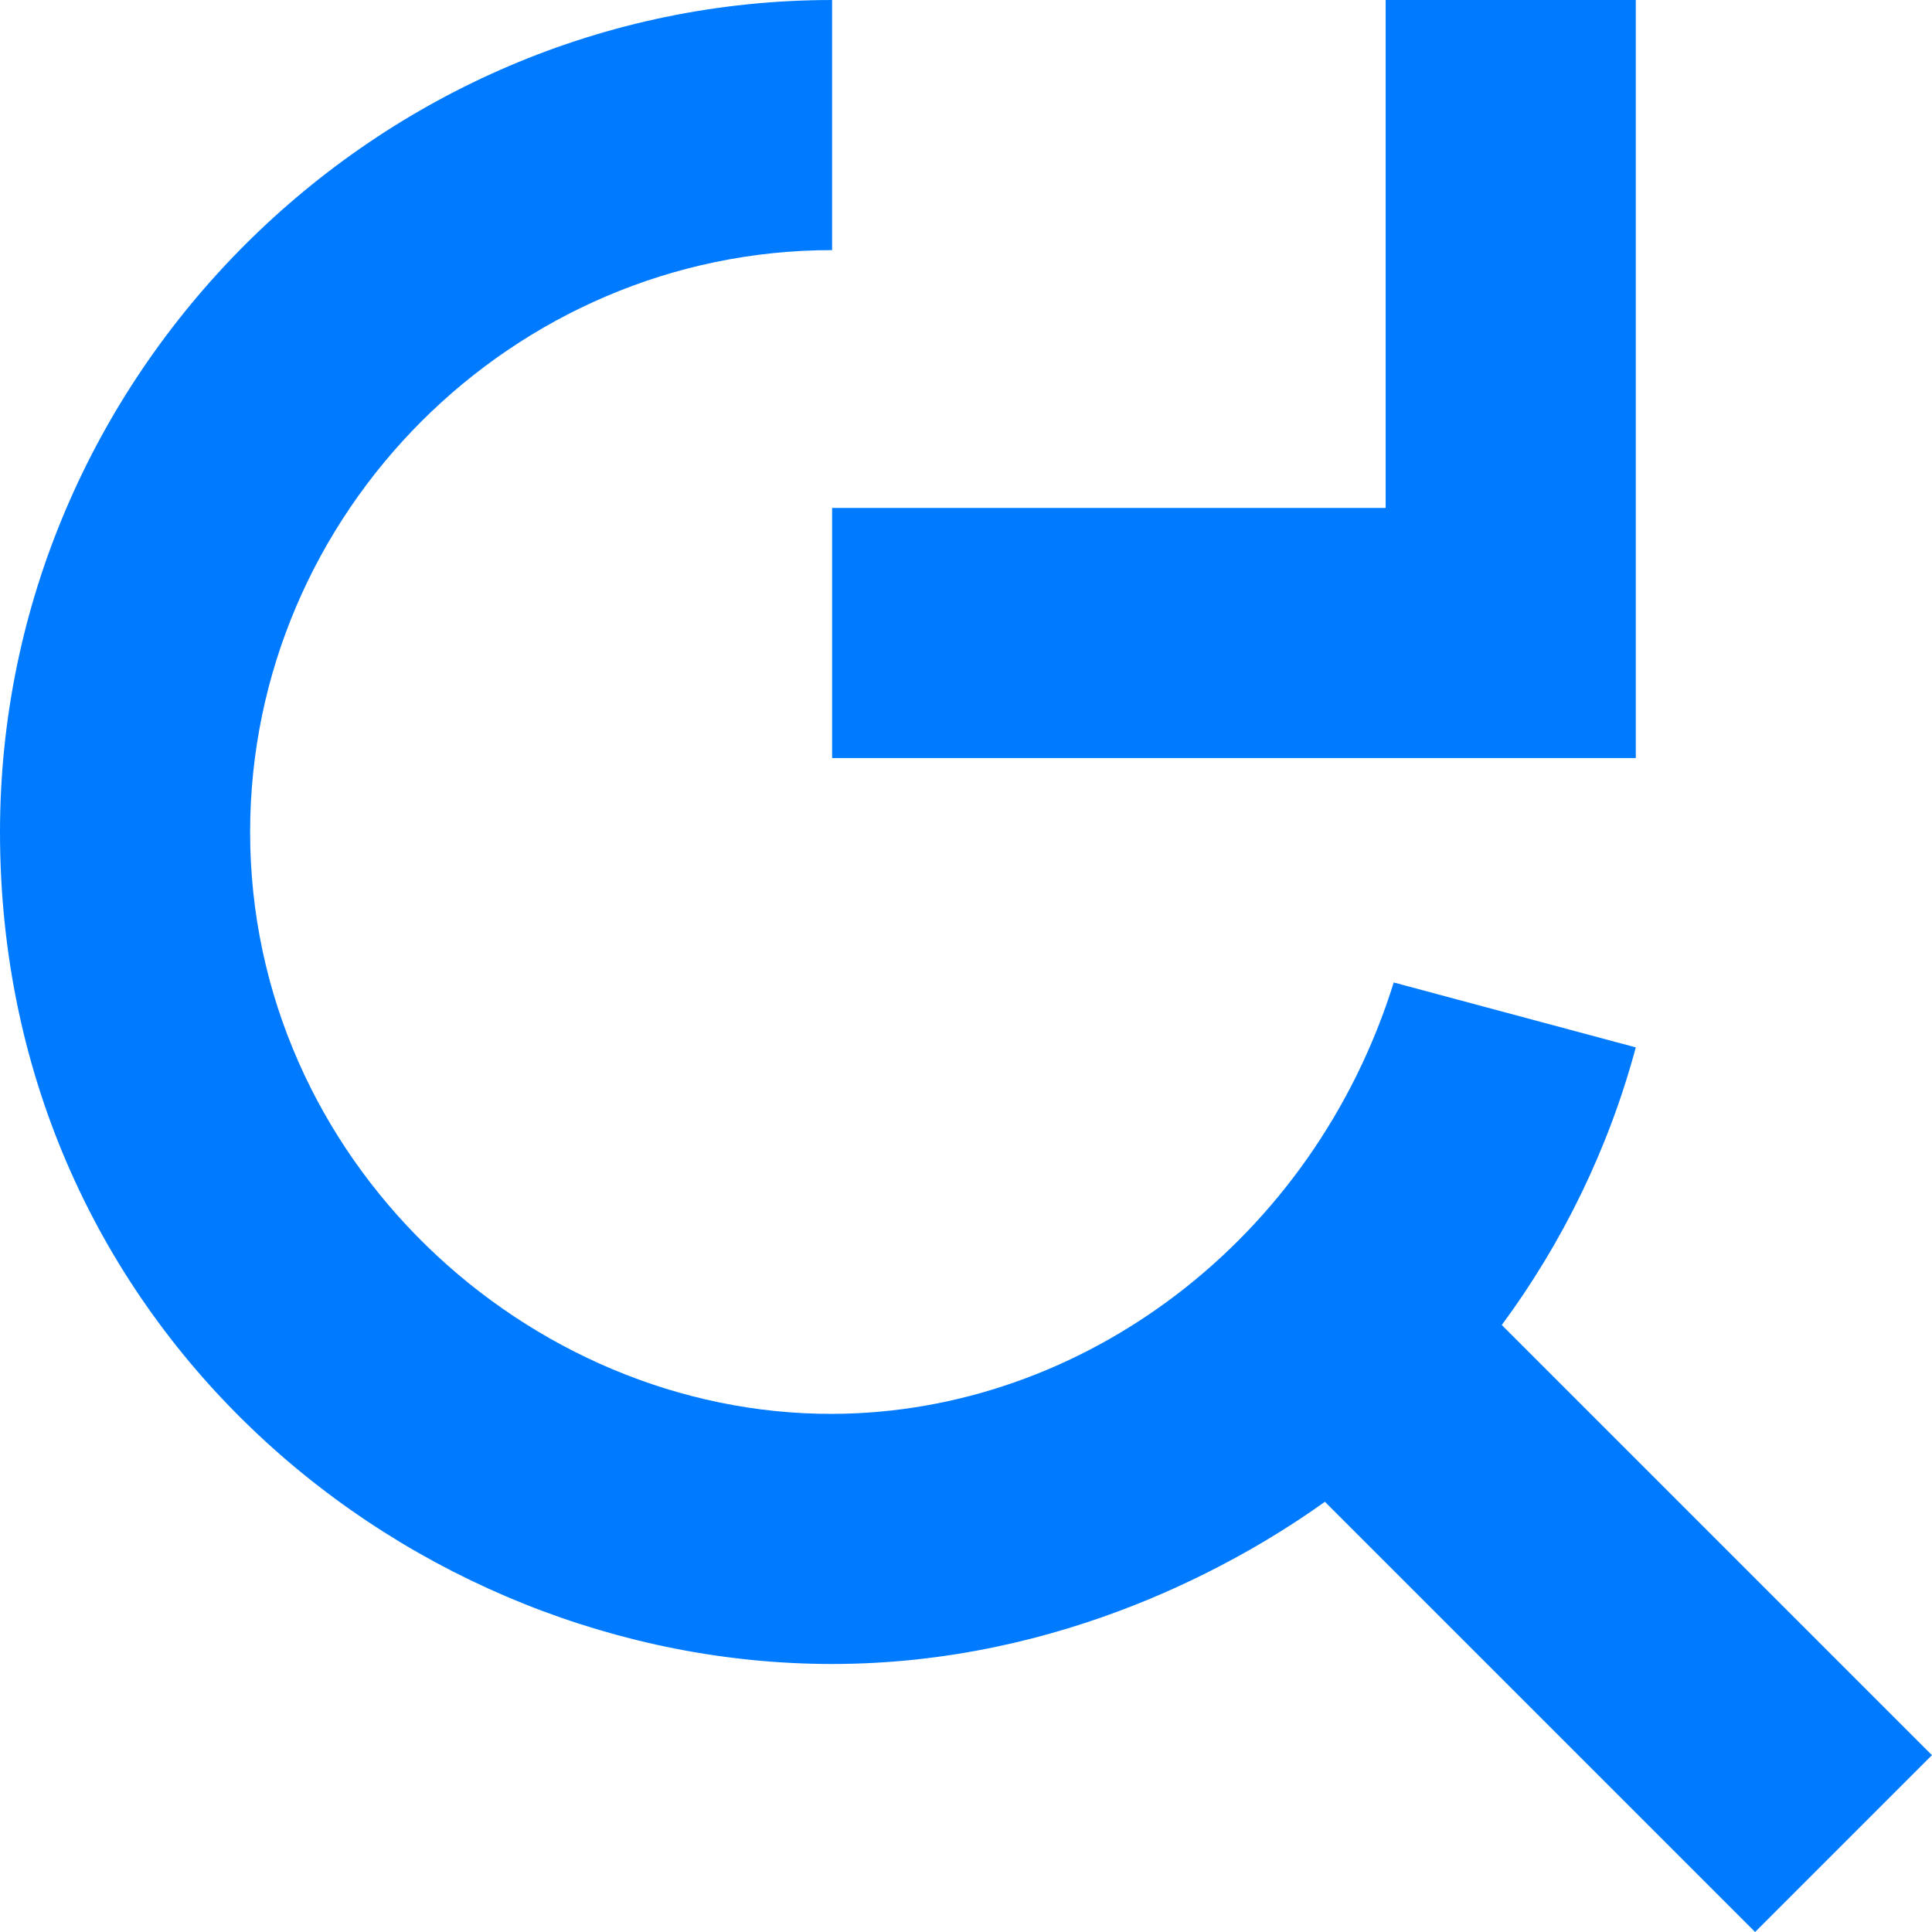 <?xml version="1.0" encoding="UTF-8"?>
<svg id="Layer_2" data-name="Layer 2" xmlns="http://www.w3.org/2000/svg" viewBox="0 0 163.06 163.06">
  <defs>
    <style>
      .cls-1 {
        fill: #007bff;
        stroke-width: 0px;
      }
    </style>
  </defs>
  <g id="Layer_2-2" data-name="Layer 2">
    <g id="Layer_2-2" data-name="Layer 2-2">
      <g id="Layer_2-2-2" data-name="Layer 2-2">
        <g>
          <path class="cls-1" d="M163.06,148.13l-14.93,14.93-36.31-36.31c-7.02,5.03-22.04,13.69-41.6,13.69C34.67,140.44,0,112.21,0,70.22,0,31.71,31.7,0,70.23,0v21.11c-26.94,0-49.11,22.17-49.12,49.11,0,27.71,23.46,49.17,49.12,49.11,21.15-.05,40.64-14.71,47.4-36.41l20.43,5.48c-2.3,8.56-6.18,16.48-11.31,23.43l36.31,36.31h0Z"/>
          <polygon class="cls-1" points="138.06 0 138.06 63.98 70.23 63.98 70.23 42.87 116.95 42.87 116.95 0 138.06 0"/>
        </g>
      </g>
    </g>
  </g>
</svg>